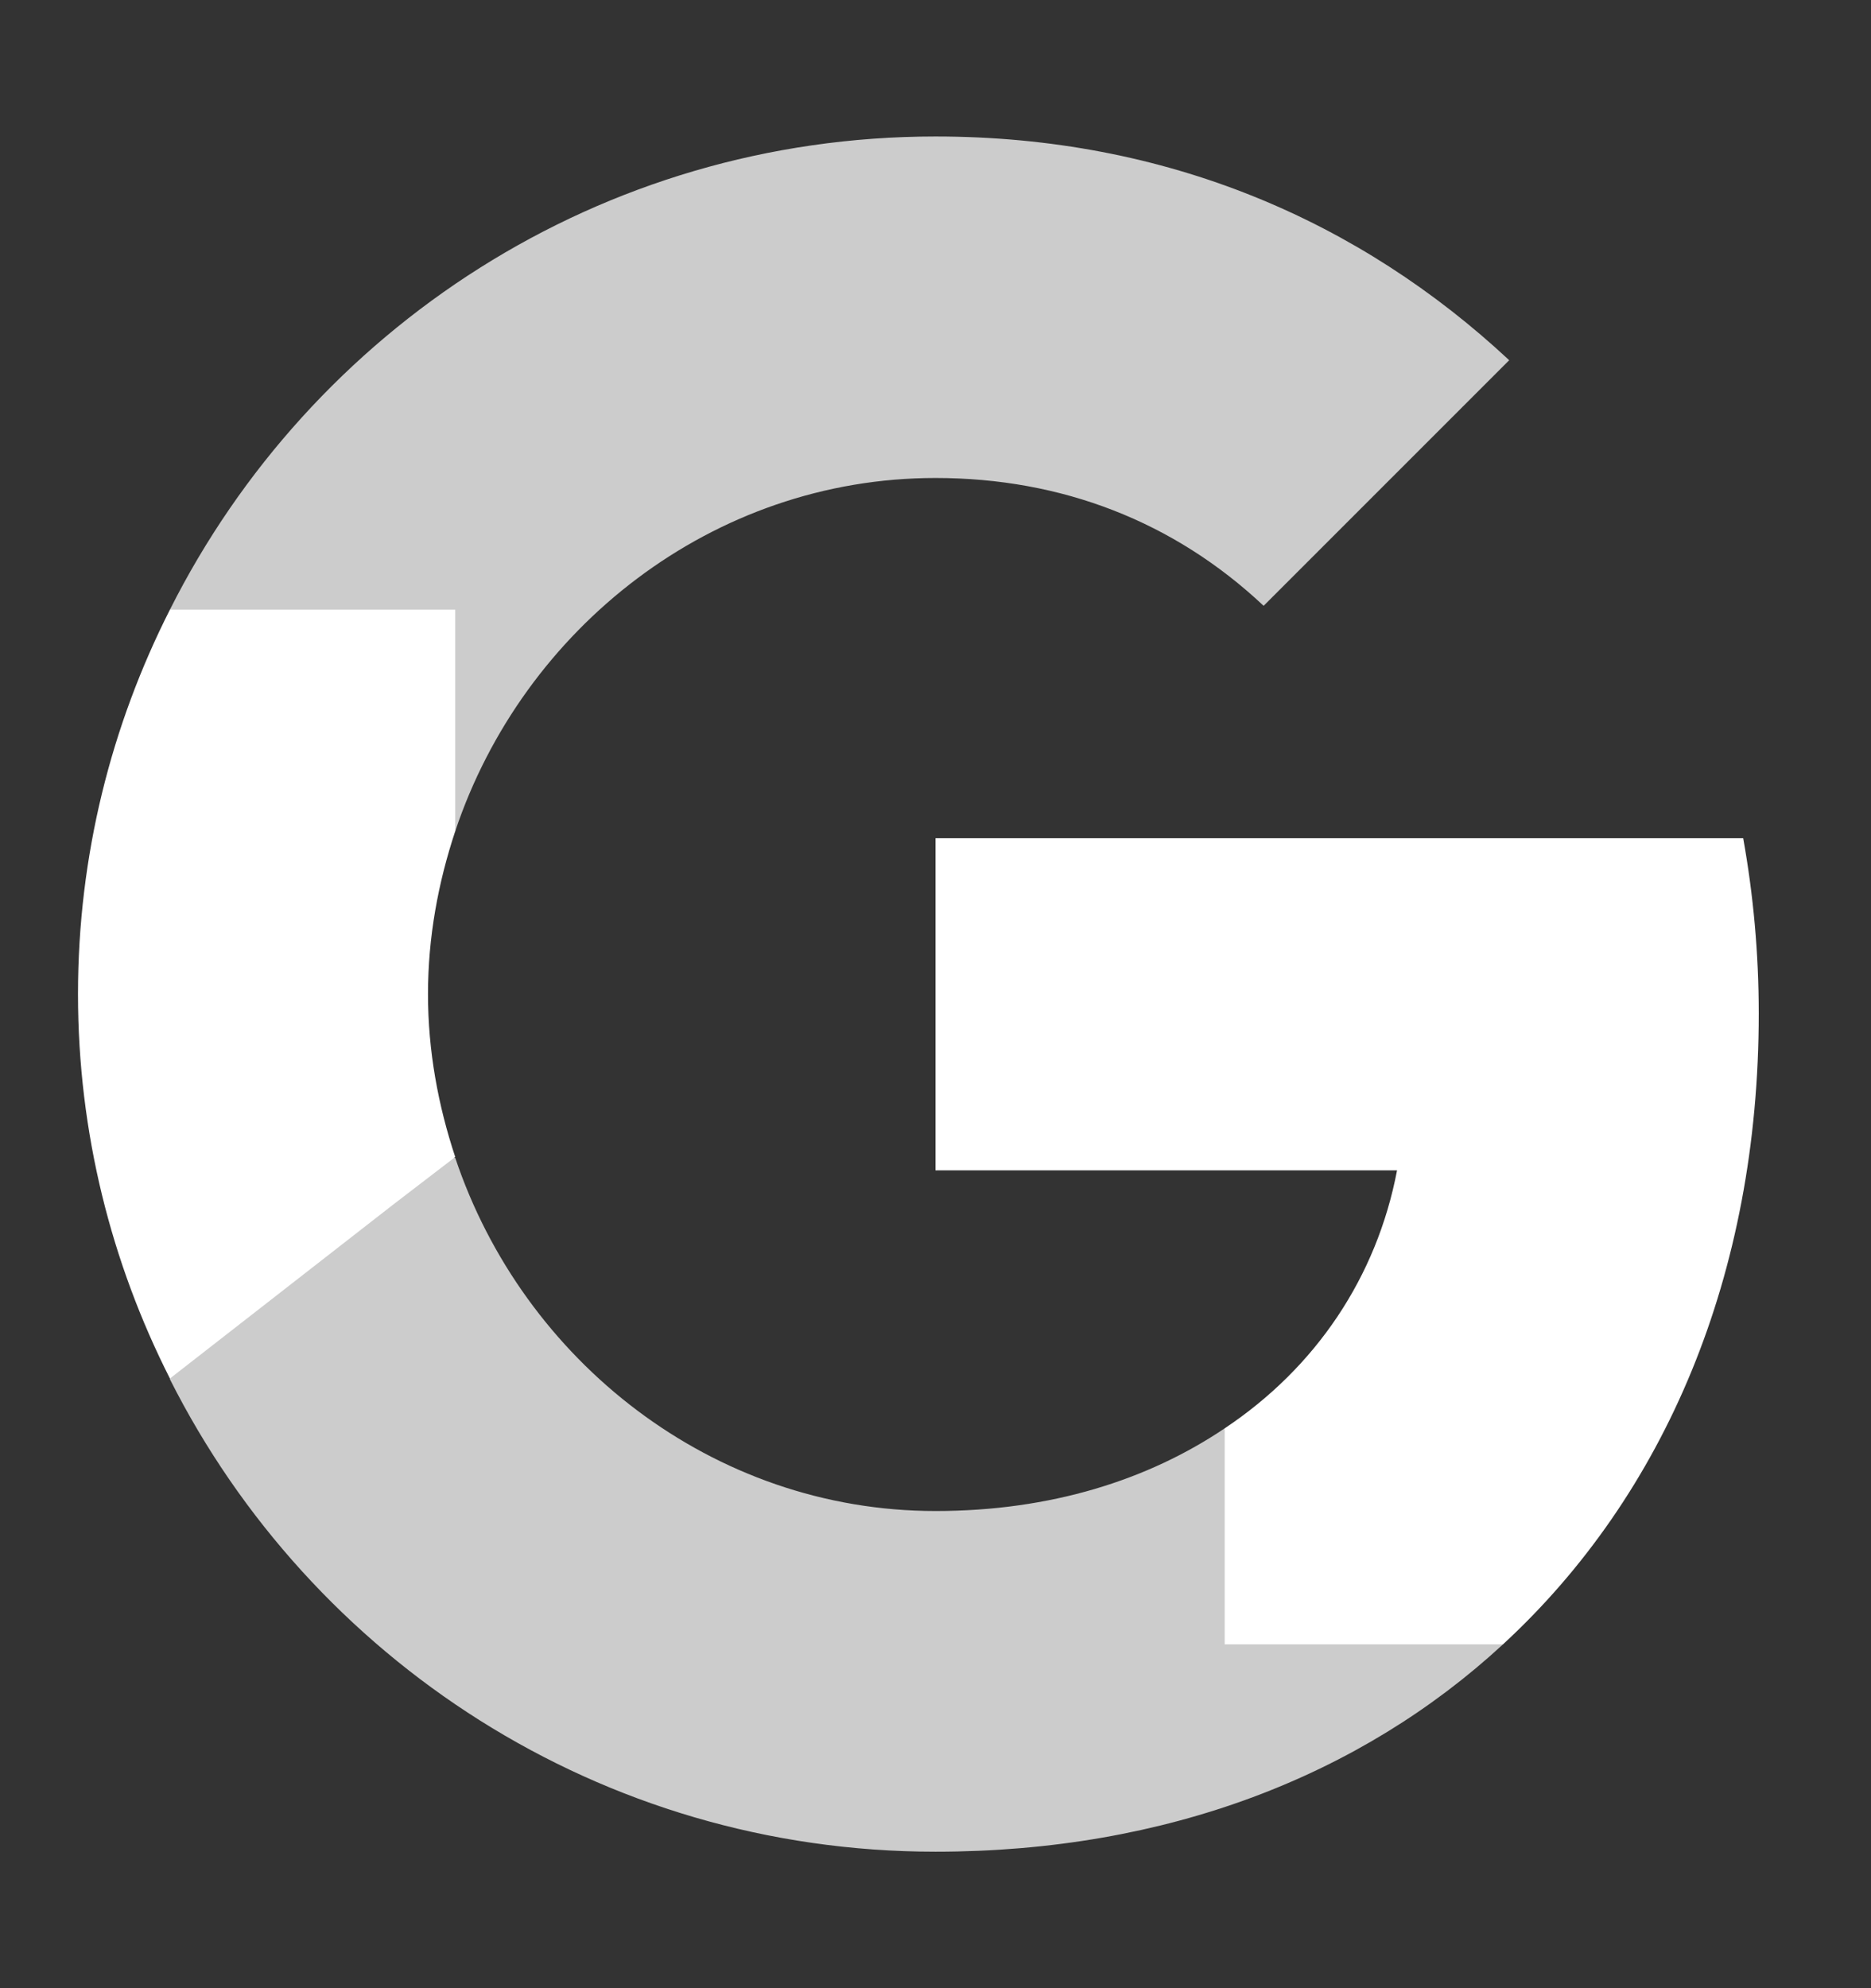 <svg width="16" height="17" viewBox="0 0 16 17" fill="none" xmlns="http://www.w3.org/2000/svg">
<rect x="0" y="0" width="16" height="17" fill="#333333" stroke="none"/>
<path d="M15.04 8.667C15.04 8.147 14.993 7.647 14.907 7.167H8V10.007H11.947C11.773 10.92 11.253 11.693 10.473 12.213V14.06H12.853C14.24 12.78 15.04 10.9 15.04 8.667Z" fill="white"/>
<path opacity="0.75" d="M8 15.833C9.98 15.833 11.64 15.18 12.853 14.06L10.473 12.213C9.82 12.653 8.986 12.92 8 12.92C6.093 12.92 4.473 11.633 3.893 9.9H1.453V11.793C2.66 14.187 5.133 15.833 8 15.833Z" fill="white"/>
<path d="M3.893 9.893C3.747 9.453 3.66 8.987 3.66 8.5C3.66 8.013 3.747 7.547 3.893 7.107V5.213H1.453C0.953 6.2 0.667 7.313 0.667 8.5C0.667 9.687 0.953 10.8 1.453 11.787L3.353 10.307L3.893 9.893Z" fill="white"/>
<path opacity="0.75" d="M8 4.087C9.08 4.087 10.04 4.46 10.806 5.18L12.906 3.08C11.633 1.893 9.98 1.167 8 1.167C5.133 1.167 2.66 2.813 1.453 5.213L3.893 7.107C4.473 5.373 6.093 4.087 8 4.087Z" fill="white"/>
</svg>
